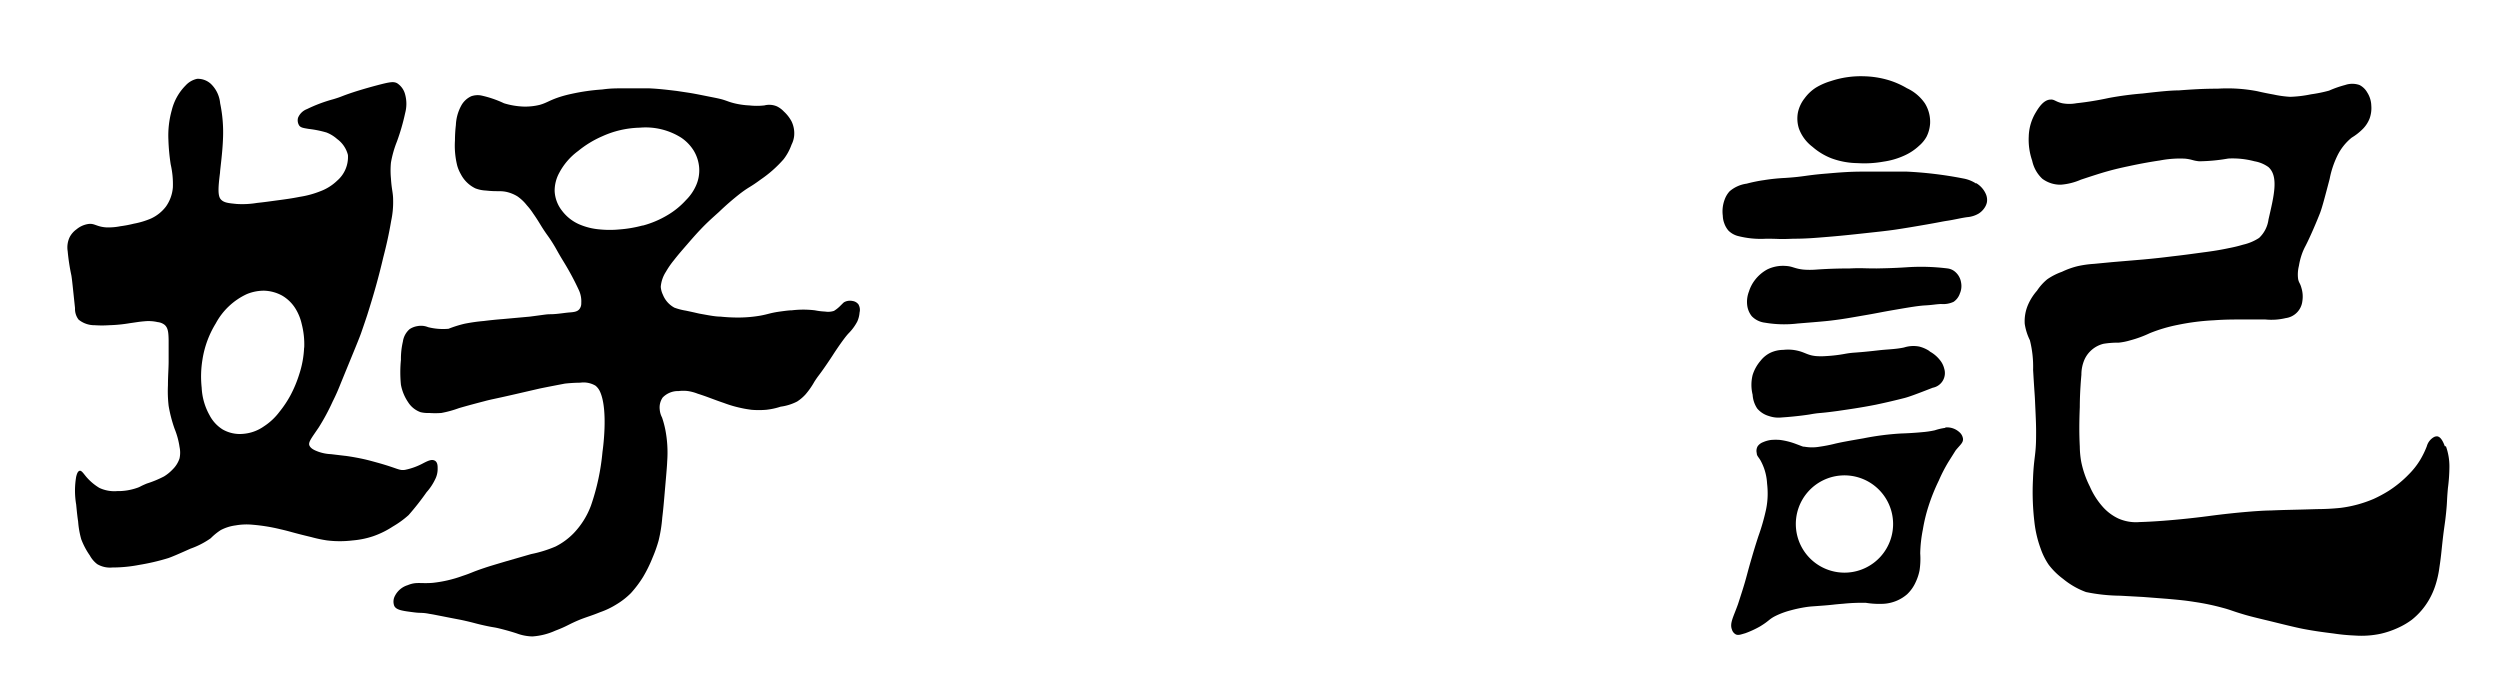 <svg id="图层_1" data-name="图层 1" xmlns="http://www.w3.org/2000/svg" viewBox="0 0 217.93 60.82"><path d="M74.85,26.56a.77.77,0,0,0-.52-.32,1.07,1.07,0,0,0-.72.09c-.1.06-.1.08-.32.29a3,3,0,0,1-.59.48,1.64,1.64,0,0,1-.77.06,5.92,5.92,0,0,1-.9-.11,8.52,8.52,0,0,0-2,0c-.23,0-.61.05-1.12.12-.8.12-.91.21-1.6.34a11.47,11.47,0,0,1-2,.17,14.78,14.78,0,0,1-1.51-.08c-.43,0-1-.11-1.66-.23-.36-.06-.21-.05-1.35-.29a5.34,5.34,0,0,1-1-.26,2.2,2.2,0,0,1-1-1.12A1.89,1.89,0,0,1,57.6,25a2.82,2.82,0,0,1,.45-1.31,7.28,7.28,0,0,1,.69-1c.34-.44.67-.82,1.26-1.5s.83-.94,1.07-1.19c.52-.55.92-.91,1.6-1.52a23.74,23.74,0,0,1,1.88-1.63c.81-.61.8-.49,1.76-1.2a10.49,10.49,0,0,0,2-1.77A4.63,4.63,0,0,0,69,12.61a2.18,2.18,0,0,0,.23-.79A2.39,2.39,0,0,0,69,10.58a3.23,3.23,0,0,0-.67-.86,2.05,2.05,0,0,0-.61-.45,1.7,1.7,0,0,0-1.09-.08,5.94,5.94,0,0,1-1.31,0A6.88,6.88,0,0,1,64,9c-.47-.12-.52-.17-1-.32-.28-.08-.58-.14-1.19-.26s-1.17-.24-1.8-.34l-1-.15c-.83-.1-1.56-.19-2.44-.23-.59,0-1.06,0-2,0s-1.35,0-2.08.1a18,18,0,0,0-2.66.38,10.33,10.33,0,0,0-1.18.32c-.83.29-1,.47-1.6.64a5.28,5.28,0,0,1-1.41.15A6.56,6.56,0,0,1,43.93,9a9.23,9.23,0,0,0-2-.68,1.7,1.7,0,0,0-.85.07,1.89,1.89,0,0,0-.89.85,3.86,3.86,0,0,0-.45,1.66,11.49,11.49,0,0,0-.08,1.34,7.23,7.23,0,0,0,.2,2.21,3.33,3.33,0,0,0,.31.73,2.8,2.8,0,0,0,1.27,1.24,2.92,2.92,0,0,0,.92.19c1,.11,1.15,0,1.75.11a3.15,3.15,0,0,1,1,.4,3.8,3.8,0,0,1,.82.78,5.4,5.4,0,0,1,.54.7c.34.48.52.79.76,1.18.47.74.54.76.93,1.38s.39.71,1,1.7a23.63,23.63,0,0,1,1.31,2.45,2.32,2.32,0,0,1,.2,1.11.8.8,0,0,1-.15.51c-.19.26-.54.28-.92.31s-1,.14-1.52.15-.27,0-1.89.21l-2.32.21c-.63.05-1.12.1-1.68.17a15.65,15.65,0,0,0-1.69.24,9.92,9.92,0,0,0-1.4.44,5.35,5.35,0,0,1-1.78-.14,1.64,1.64,0,0,0-.94-.09h0a1.71,1.71,0,0,0-.67.26,1.76,1.76,0,0,0-.59,1.09,6.56,6.56,0,0,0-.17,1.59,11,11,0,0,0,0,2.17,4,4,0,0,0,.62,1.51,2.13,2.13,0,0,0,1.09.88,2.68,2.68,0,0,0,.75.07A7.23,7.23,0,0,0,38.47,36,9.28,9.28,0,0,0,40,35.58s.7-.21,2.2-.6c.75-.2.68-.15,2.72-.62L47,33.88s.25-.06,2.24-.44a13.05,13.05,0,0,1,1.34-.08,2.05,2.05,0,0,1,1.33.26,1.42,1.42,0,0,1,.39.51c.76,1.65.22,5.26.22,5.26a19.75,19.75,0,0,1-1,4.67A7,7,0,0,1,50,46.49a5.9,5.9,0,0,1-1.57,1.15,10.76,10.76,0,0,1-2.13.66l-2.22.64c-.94.28-1.42.42-1.86.57-1.11.37-1.09.43-1.89.69a11,11,0,0,1-2.63.61c-1.08.08-1.41-.11-2.16.2a1.85,1.85,0,0,0-1.11.93,1.05,1.05,0,0,0-.06.88c.18.36.7.43,1.73.56.6.08.68,0,1.33.13.34.05.5.09,1.18.22,1.5.3,1.39.26,2,.4.83.19.82.22,1.64.4s.77.13,1.26.25,1,.26,1.52.43h0a4.22,4.22,0,0,0,1.37.27,5.74,5.74,0,0,0,2-.5c1.13-.43,1.09-.53,2.24-1,.69-.26.9-.3,1.69-.62a6.88,6.88,0,0,0,1.35-.64A6.55,6.55,0,0,0,55,51.7a9.71,9.71,0,0,0,1.06-1.41,11.9,11.9,0,0,0,.83-1.69,11.61,11.61,0,0,0,.52-1.47,12.34,12.34,0,0,0,.32-2c.09-.74.14-1.31.24-2.5.12-1.37.18-2.06.19-2.4A10.48,10.48,0,0,0,58,37.47a8.34,8.34,0,0,0-.29-1.08,1.78,1.78,0,0,1-.2-.69,1.53,1.53,0,0,1,.26-1.05,1.86,1.86,0,0,1,1.39-.56,3.21,3.21,0,0,1,.81,0,3.91,3.91,0,0,1,.85.23c.86.27,1.34.49,2.29.81a10.25,10.25,0,0,0,1.51.44c.44.1.76.13.86.15a7.65,7.65,0,0,0,1.33,0,6.07,6.07,0,0,0,1.24-.27A4.39,4.39,0,0,0,69.49,35a3.71,3.71,0,0,0,.73-.62A6.81,6.81,0,0,0,71,33.26c.42-.64.32-.42,1-1.41s.57-.87,1-1.5.79-1.11,1-1.32a4.29,4.29,0,0,0,.73-1,2.33,2.33,0,0,0,.2-.79.93.93,0,0,0-.08-.67M56,19.66A10.68,10.68,0,0,1,54,20a8.89,8.89,0,0,1-1.7,0,5.69,5.69,0,0,1-1.82-.45A3.76,3.76,0,0,1,49,18.38a3,3,0,0,1-.65-1.71,3.26,3.26,0,0,1,.41-1.62,5.61,5.61,0,0,1,1.64-1.89,8.94,8.94,0,0,1,2.1-1.28,8.35,8.35,0,0,1,3.27-.75,5.82,5.82,0,0,1,3.61.87,3.76,3.76,0,0,1,1.08,1.11,3.38,3.38,0,0,1,.49,1.53,3.24,3.24,0,0,1-.33,1.65,4.09,4.09,0,0,1-.81,1.14,6.9,6.9,0,0,1-1.6,1.31,8.42,8.42,0,0,1-2.16.92"/><path d="M37.2,42.89a4.68,4.68,0,0,0,.72-1.08,2,2,0,0,0,.23-1c0-.19,0-.53-.26-.66s-.56,0-1.09.28a5.79,5.79,0,0,1-1.5.53c-.52.07-.59-.12-2.33-.61-.44-.12-.78-.22-1.27-.33-.83-.18-1.53-.28-1.67-.29l-1.17-.14a3.78,3.78,0,0,1-1.07-.2c-.33-.12-.7-.27-.82-.56s.23-.7.82-1.58A18.64,18.64,0,0,0,29,35c.3-.59.53-1.14.71-1.6,1.1-2.69,1.65-4,1.8-4.46.22-.63.38-1.11.49-1.44.61-1.92,1-3.32,1.41-5.06.26-1,.49-2,.69-3.19a7.74,7.74,0,0,0,.17-1.8c0-.67-.13-.9-.19-1.89a7.21,7.21,0,0,1,0-1.39,9.22,9.22,0,0,1,.52-1.83,18.59,18.59,0,0,0,.72-2.49,3.11,3.11,0,0,0,0-1.6,1.64,1.64,0,0,0-.71-1c-.3-.15-.58-.12-1.72.18s-2,.58-2,.58c-1.25.41-1,.39-1.84.64a12.9,12.9,0,0,0-2.29.86,1.36,1.36,0,0,0-.78.76.85.85,0,0,0,.1.67c.14.19.36.22.85.3a9.09,9.09,0,0,1,1.53.31,3.07,3.07,0,0,1,.93.57,2.46,2.46,0,0,1,.94,1.39,2.72,2.72,0,0,1-.94,2.24,4.24,4.24,0,0,1-1.49.93,8.17,8.17,0,0,1-1.78.48c-.65.13-1.14.2-2.13.33-.37.05-.91.13-1.59.2a7.85,7.85,0,0,1-1.77.09c-.7-.07-1.11-.1-1.38-.4s-.24-1-.07-2.32c0-.24.22-1.74.26-3A12.32,12.32,0,0,0,19.19,9a2.67,2.67,0,0,0-.82-1.7,1.69,1.69,0,0,0-1.18-.43,1.89,1.89,0,0,0-1,.57,4.63,4.63,0,0,0-1.22,2.18,8.14,8.14,0,0,0-.29,2.56,17.69,17.69,0,0,0,.2,2.15,7.69,7.69,0,0,1,.19,2A3.35,3.35,0,0,1,14.47,18a3.44,3.44,0,0,1-1.31,1.05,7.06,7.06,0,0,1-1.5.45,10.06,10.06,0,0,1-1.16.22,5.26,5.26,0,0,1-1.26.1c-.85-.06-1-.38-1.57-.29a2.1,2.1,0,0,0-1,.46,1.94,1.94,0,0,0-.6.69A2.08,2.08,0,0,0,5.9,21.9,17.81,17.81,0,0,0,6.22,24c.06.33.14,1.17.32,2.86a1.52,1.52,0,0,0,.31,1,2.18,2.18,0,0,0,1.41.49,9.25,9.25,0,0,0,1.25,0,12.9,12.9,0,0,0,1.82-.18c.59-.08.76-.12,1.23-.16a3.61,3.61,0,0,1,1.19.07,1.17,1.17,0,0,1,.59.23c.31.26.35.67.36,1.37,0,.85,0,1.5,0,1.83,0,.58-.06,1.28-.06,2.07a11.29,11.29,0,0,0,.06,1.8,12,12,0,0,0,.52,2,6.77,6.77,0,0,1,.43,1.58,2.35,2.35,0,0,1,0,1,2.38,2.38,0,0,1-.59.95,3.69,3.69,0,0,1-.76.62,9.24,9.24,0,0,1-1.5.62c-.65.27-.54.28-.88.39a5,5,0,0,1-1.71.27,3.06,3.06,0,0,1-1.55-.28,4.65,4.65,0,0,1-1.17-1c-.23-.28-.39-.53-.55-.49s-.24.27-.3.52a7.19,7.19,0,0,0,0,2.42c.07.73.11,1.09.17,1.48A7.81,7.81,0,0,0,7.08,47a6.38,6.38,0,0,0,.75,1.42,2.34,2.34,0,0,0,.65.76,2.19,2.19,0,0,0,1.31.29,12.43,12.43,0,0,0,2.36-.23,18.86,18.86,0,0,0,2.52-.59c.32-.11.86-.34,1.93-.82a7.24,7.24,0,0,0,1.77-.91,5.11,5.11,0,0,1,.87-.71,3.83,3.83,0,0,1,1.3-.41A5.51,5.51,0,0,1,22,45.74a15.68,15.68,0,0,1,2.42.39c.93.21,1,.28,2.72.69a11.44,11.44,0,0,0,1.37.29,9.27,9.27,0,0,0,2.23,0,7.58,7.58,0,0,0,1.77-.36,7.68,7.68,0,0,0,1.73-.85,8.28,8.28,0,0,0,1.38-1,23.34,23.34,0,0,0,1.57-2M26.51,30.3a8.52,8.52,0,0,1-.42,2.31,10.64,10.64,0,0,1-.78,1.87,9.31,9.31,0,0,1-.95,1.42A5.3,5.3,0,0,1,23,37.17a3.62,3.62,0,0,1-1.82.65,3,3,0,0,1-1.78-.39,3.19,3.19,0,0,1-1.13-1.23,5.41,5.41,0,0,1-.69-2.41,9.1,9.1,0,0,1,.07-2.45,8.5,8.5,0,0,1,1.16-3.15,5.88,5.88,0,0,1,2.7-2.55,3.91,3.91,0,0,1,1.52-.3,3.51,3.51,0,0,1,1.55.42,3.36,3.36,0,0,1,1.2,1.18,4.36,4.36,0,0,1,.52,1.3,7.12,7.12,0,0,1,.22,2.06"/><path d="M169.56,37.3a5,5,0,0,0-.9.21,7.77,7.77,0,0,1-1.07.16c-.92.09-1.66.11-1.91.12a23.79,23.79,0,0,0-3.24.42c-1.33.23-2,.35-2.57.49a12.68,12.68,0,0,1-1.25.24,3.8,3.8,0,0,1-1.32,0c-.15,0-.1,0-.72-.23a6.17,6.17,0,0,0-1.41-.36,4.79,4.79,0,0,0-.77,0,2.54,2.54,0,0,0-.72.2,1,1,0,0,0-.46.35.81.81,0,0,0-.08.6c0,.24.15.33.33.64a5,5,0,0,1,.31.69,4.76,4.76,0,0,1,.26,1.32,7.39,7.39,0,0,1,.05,1,6.73,6.73,0,0,1-.15,1.31,18.39,18.39,0,0,1-.65,2.26s-.29.87-.58,1.88c-.41,1.38-.44,1.67-.83,2.9-.22.69-.32,1-.38,1.18-.4,1.12-.74,1.65-.52,2.21a.7.7,0,0,0,.33.41c.22.11.47,0,.83-.1a8.4,8.4,0,0,0,1.28-.59c.81-.49.74-.59,1.3-.89a7,7,0,0,1,1.36-.51,11.58,11.58,0,0,1,1.36-.29c.4-.06.59-.06,1.22-.11,1.14-.08,1.08-.11,2-.18a16.26,16.26,0,0,1,2-.08,7.34,7.34,0,0,0,1.6.08,3.47,3.47,0,0,0,1.12-.28,3.39,3.39,0,0,0,.87-.55,3.33,3.33,0,0,0,.75-1.07,4.35,4.35,0,0,0,.33-1,6.75,6.75,0,0,0,.06-1.48,11.62,11.62,0,0,1,.23-2.09,14.11,14.11,0,0,1,.48-2,16.79,16.79,0,0,1,.91-2.27,13.61,13.61,0,0,1,.84-1.63c.33-.52.49-.78.63-1,.39-.48.66-.66.64-1a.91.91,0,0,0-.32-.59,1.59,1.59,0,0,0-1.2-.41m-5.64,11.23a4.24,4.24,0,1,1-.38-6,4.24,4.24,0,0,1,.38,6"/><path d="M158,12.8a5.59,5.59,0,0,0,1.65,1,6.79,6.79,0,0,0,2.27.42,9.4,9.4,0,0,0,2.27-.13,6.58,6.58,0,0,0,1.77-.51,4.68,4.68,0,0,0,1.35-.89,2.86,2.86,0,0,0,.63-.77,3,3,0,0,0,.31-1.14A3.05,3.05,0,0,0,167.79,9a3.86,3.86,0,0,0-1.56-1.31,7.21,7.21,0,0,0-1.83-.77,8.08,8.08,0,0,0-1.89-.27,8.25,8.25,0,0,0-2.92.42,5.65,5.65,0,0,0-1.28.56,3.69,3.69,0,0,0-1,.94,3,3,0,0,0-.58,1.23,2.85,2.85,0,0,0,.09,1.42A3.51,3.51,0,0,0,158,12.8"/><path d="M170.83,25.62a1.62,1.62,0,0,0,.12-1,1.53,1.53,0,0,0-.61-1,1.25,1.25,0,0,0-.57-.22,18.57,18.57,0,0,0-3.58-.1c-1.21.08-2.15.09-2.6.1-1.31,0-1.19-.05-2.34,0-1.65,0-2.92.1-2.92.1a7.09,7.09,0,0,1-1.13,0c-.81-.09-.92-.29-1.57-.32a3.13,3.13,0,0,0-1.56.3,3.38,3.38,0,0,0-1.09.93,3.19,3.19,0,0,0-.52,1,2.49,2.49,0,0,0-.15,1.22,1.88,1.88,0,0,0,.4.94,1.92,1.92,0,0,0,1.15.56,9.93,9.93,0,0,0,2.85.07c1.63-.13,2.45-.2,2.93-.26,1-.12,1.65-.24,2.63-.41,1.48-.25,1.49-.28,2.94-.53s2.08-.35,2.65-.38.89-.1,1.34-.12a2.15,2.15,0,0,0,1.1-.19,1.44,1.44,0,0,0,.53-.68"/><path d="M172.26,16a3,3,0,0,0-1.11-.44,33.82,33.82,0,0,0-4.94-.6c-1.46,0-2.54,0-3.77,0s-2.05.07-3.21.17c-1.87.15-1.9.27-3.6.38a16.58,16.58,0,0,0-1.85.19,12.93,12.93,0,0,0-1.52.31,2.87,2.87,0,0,0-1.48.66,2.12,2.12,0,0,0-.44.73,2.94,2.94,0,0,0-.16,1.41,2,2,0,0,0,.13.66,1.94,1.94,0,0,0,.37.64,1.85,1.85,0,0,0,.77.45,8,8,0,0,0,2.51.25c1.3,0,.94.06,2.37,0,1.16,0,2-.08,2.87-.15s1.62-.14,3-.29,2.27-.24,3.07-.36,1.52-.24,2.67-.44c1.48-.26,1.25-.24,1.84-.33s1.13-.23,1.7-.31a2.34,2.34,0,0,0,1-.31,1.71,1.71,0,0,0,.52-.51,1.35,1.35,0,0,0,.2-.46,1.27,1.27,0,0,0-.07-.69,2.06,2.06,0,0,0-.87-1"/><path d="M213.12,38.9c-.26-.72-.5-.83-.64-.86a.55.55,0,0,0-.34.08,1.32,1.32,0,0,0-.59.78,7.65,7.65,0,0,1-.59,1.21,6.65,6.65,0,0,1-1,1.26,9.7,9.7,0,0,1-1.77,1.44,11.57,11.57,0,0,1-1.27.68,10.74,10.74,0,0,1-2.87.78,20.52,20.52,0,0,1-2.07.11c-2.22.07-2.7.06-4.05.12-.69,0-2.81.14-5.43.49,0,0-3.24.44-6,.52a3.77,3.77,0,0,1-1.86-.32,4.23,4.23,0,0,1-1.33-1,6.57,6.57,0,0,1-1.13-1.77,8.44,8.44,0,0,1-.76-2.19,7.94,7.94,0,0,1-.12-1.3c-.06-1.15-.05-2.21,0-3.44,0-1.39.14-2.82.14-2.82a3.27,3.27,0,0,1,.28-1.35,2.47,2.47,0,0,1,1.64-1.35,7.84,7.84,0,0,1,1.33-.1,5.36,5.36,0,0,0,1-.2,9.94,9.94,0,0,0,1.72-.63,13.43,13.43,0,0,1,2.43-.72,20.34,20.34,0,0,1,3.15-.4c.94-.07,1.76-.07,2.34-.07l2.15,0a5.35,5.35,0,0,0,1.77-.12,1.68,1.68,0,0,0,1.45-1.47,2.56,2.56,0,0,0-.08-1.16c-.12-.45-.22-.42-.29-.79a3.09,3.09,0,0,1,.07-1.13,6,6,0,0,1,.25-1,5,5,0,0,1,.32-.73c.42-.81,1-2.18,1.28-2.9.19-.51.4-1.32.83-2.95a8.08,8.08,0,0,1,.66-2A4.64,4.64,0,0,1,205,12a4.94,4.94,0,0,0,1-.79,2.67,2.67,0,0,0,.57-.9,2.7,2.7,0,0,0,.14-1.11,2.23,2.23,0,0,0-.36-1.15,1.6,1.6,0,0,0-.67-.64,1.91,1.91,0,0,0-1.25,0,9.08,9.08,0,0,0-1.4.49,12.25,12.25,0,0,1-1.57.32,10.42,10.42,0,0,1-1.82.22,9.24,9.24,0,0,1-1.45-.2c-.73-.13-1.25-.25-1.42-.29a13.76,13.76,0,0,0-3.44-.22c-1.33,0-2.33.07-3.41.15-.72,0-1.76.11-3.15.27a28.67,28.67,0,0,0-2.94.39A26.6,26.6,0,0,1,181,9a3.39,3.39,0,0,1-1.23,0c-.58-.13-.68-.34-1-.32-.64,0-1.09.76-1.33,1.16a4.26,4.26,0,0,0-.59,2.06,5.61,5.61,0,0,0,.3,2.11,3,3,0,0,0,.88,1.57,2.62,2.62,0,0,0,1.62.52,5.38,5.38,0,0,0,1.75-.44c.82-.27,1.57-.52,2.28-.72s1.29-.33,1.91-.46c1.11-.24,2-.39,2.68-.49a9.2,9.2,0,0,1,2.21-.16c.65.07.63.17,1.23.23a15.49,15.49,0,0,0,2.53-.24,7.4,7.4,0,0,1,2.29.24,2.89,2.89,0,0,1,1.22.51c.91.83.46,2.55,0,4.56a2.68,2.68,0,0,1-.82,1.61,4.32,4.32,0,0,1-1.4.59,12,12,0,0,1-1.24.3c-.84.18-1.49.27-2,.34-1,.13-1.72.24-2.88.37-.87.11-1.59.19-2.57.28l-2.72.23-1.57.15a9.22,9.22,0,0,0-1.43.2,7,7,0,0,0-1.37.49,5.51,5.51,0,0,0-1.28.65,4.43,4.43,0,0,0-.9,1,4.68,4.68,0,0,0-.77,1.2,3.63,3.63,0,0,0-.3,1.69,4.84,4.84,0,0,0,.45,1.43,9.47,9.47,0,0,1,.28,2.59c.14,2.38.14,2,.18,3,.06,1.29.09,1.93.08,2.7,0,1.77-.2,1.88-.27,3.81a22.21,22.21,0,0,0,.12,3.71,9.8,9.8,0,0,0,.54,2.33,6,6,0,0,0,.71,1.43,6.26,6.26,0,0,0,1.25,1.23,6.87,6.87,0,0,0,2,1.15,15.43,15.43,0,0,0,3,.32l2,.11,2.07.16c1,.09,1.57.14,2.38.27a20.43,20.43,0,0,1,2.45.51c.75.2.78.26,1.72.54.39.12.77.23,2.29.59,1.74.43,2.61.64,3.17.74.86.16,1.52.25,2.48.37a16.88,16.88,0,0,0,1.86.18,8.08,8.08,0,0,0,2.25-.15,7.68,7.68,0,0,0,1.53-.52,6.46,6.46,0,0,0,1.21-.71,6.11,6.11,0,0,0,1.47-1.7,6.47,6.47,0,0,0,.59-1.33,8.68,8.68,0,0,0,.34-1.54c.13-.85.16-1.24.27-2.26.17-1.5.2-1.4.31-2.48s.05-.91.16-2.16a15.06,15.06,0,0,0,.13-1.85,5.19,5.19,0,0,0-.3-1.79"/><path d="M168.22,30.62a2.9,2.9,0,0,0-.92-.41,2.68,2.68,0,0,0-1.32.08c-.73.16-1.49.16-2.23.25-2.28.26-2.05.15-2.95.31a12.59,12.59,0,0,1-1.62.19,5.55,5.55,0,0,1-.88,0c-.85-.08-1-.41-2-.54a3.76,3.76,0,0,0-.85,0,2.68,2.68,0,0,0-1.14.26,2.45,2.45,0,0,0-.84.69,3.5,3.5,0,0,0-.69,1.24,3.57,3.57,0,0,0,0,1.72,2.41,2.41,0,0,0,.4,1.2,2.08,2.08,0,0,0,1,.65,2.58,2.58,0,0,0,1.14.13c1.38-.09,2.43-.26,2.43-.26,1-.18.67-.06,2.48-.31.87-.13,1.92-.27,3.28-.54,1-.21,1.7-.38,2.49-.58.4-.1,1.1-.36,2.48-.9a1.3,1.3,0,0,0,1-1.67,1.87,1.87,0,0,0-.38-.75,2.85,2.85,0,0,0-.9-.75"/></svg>